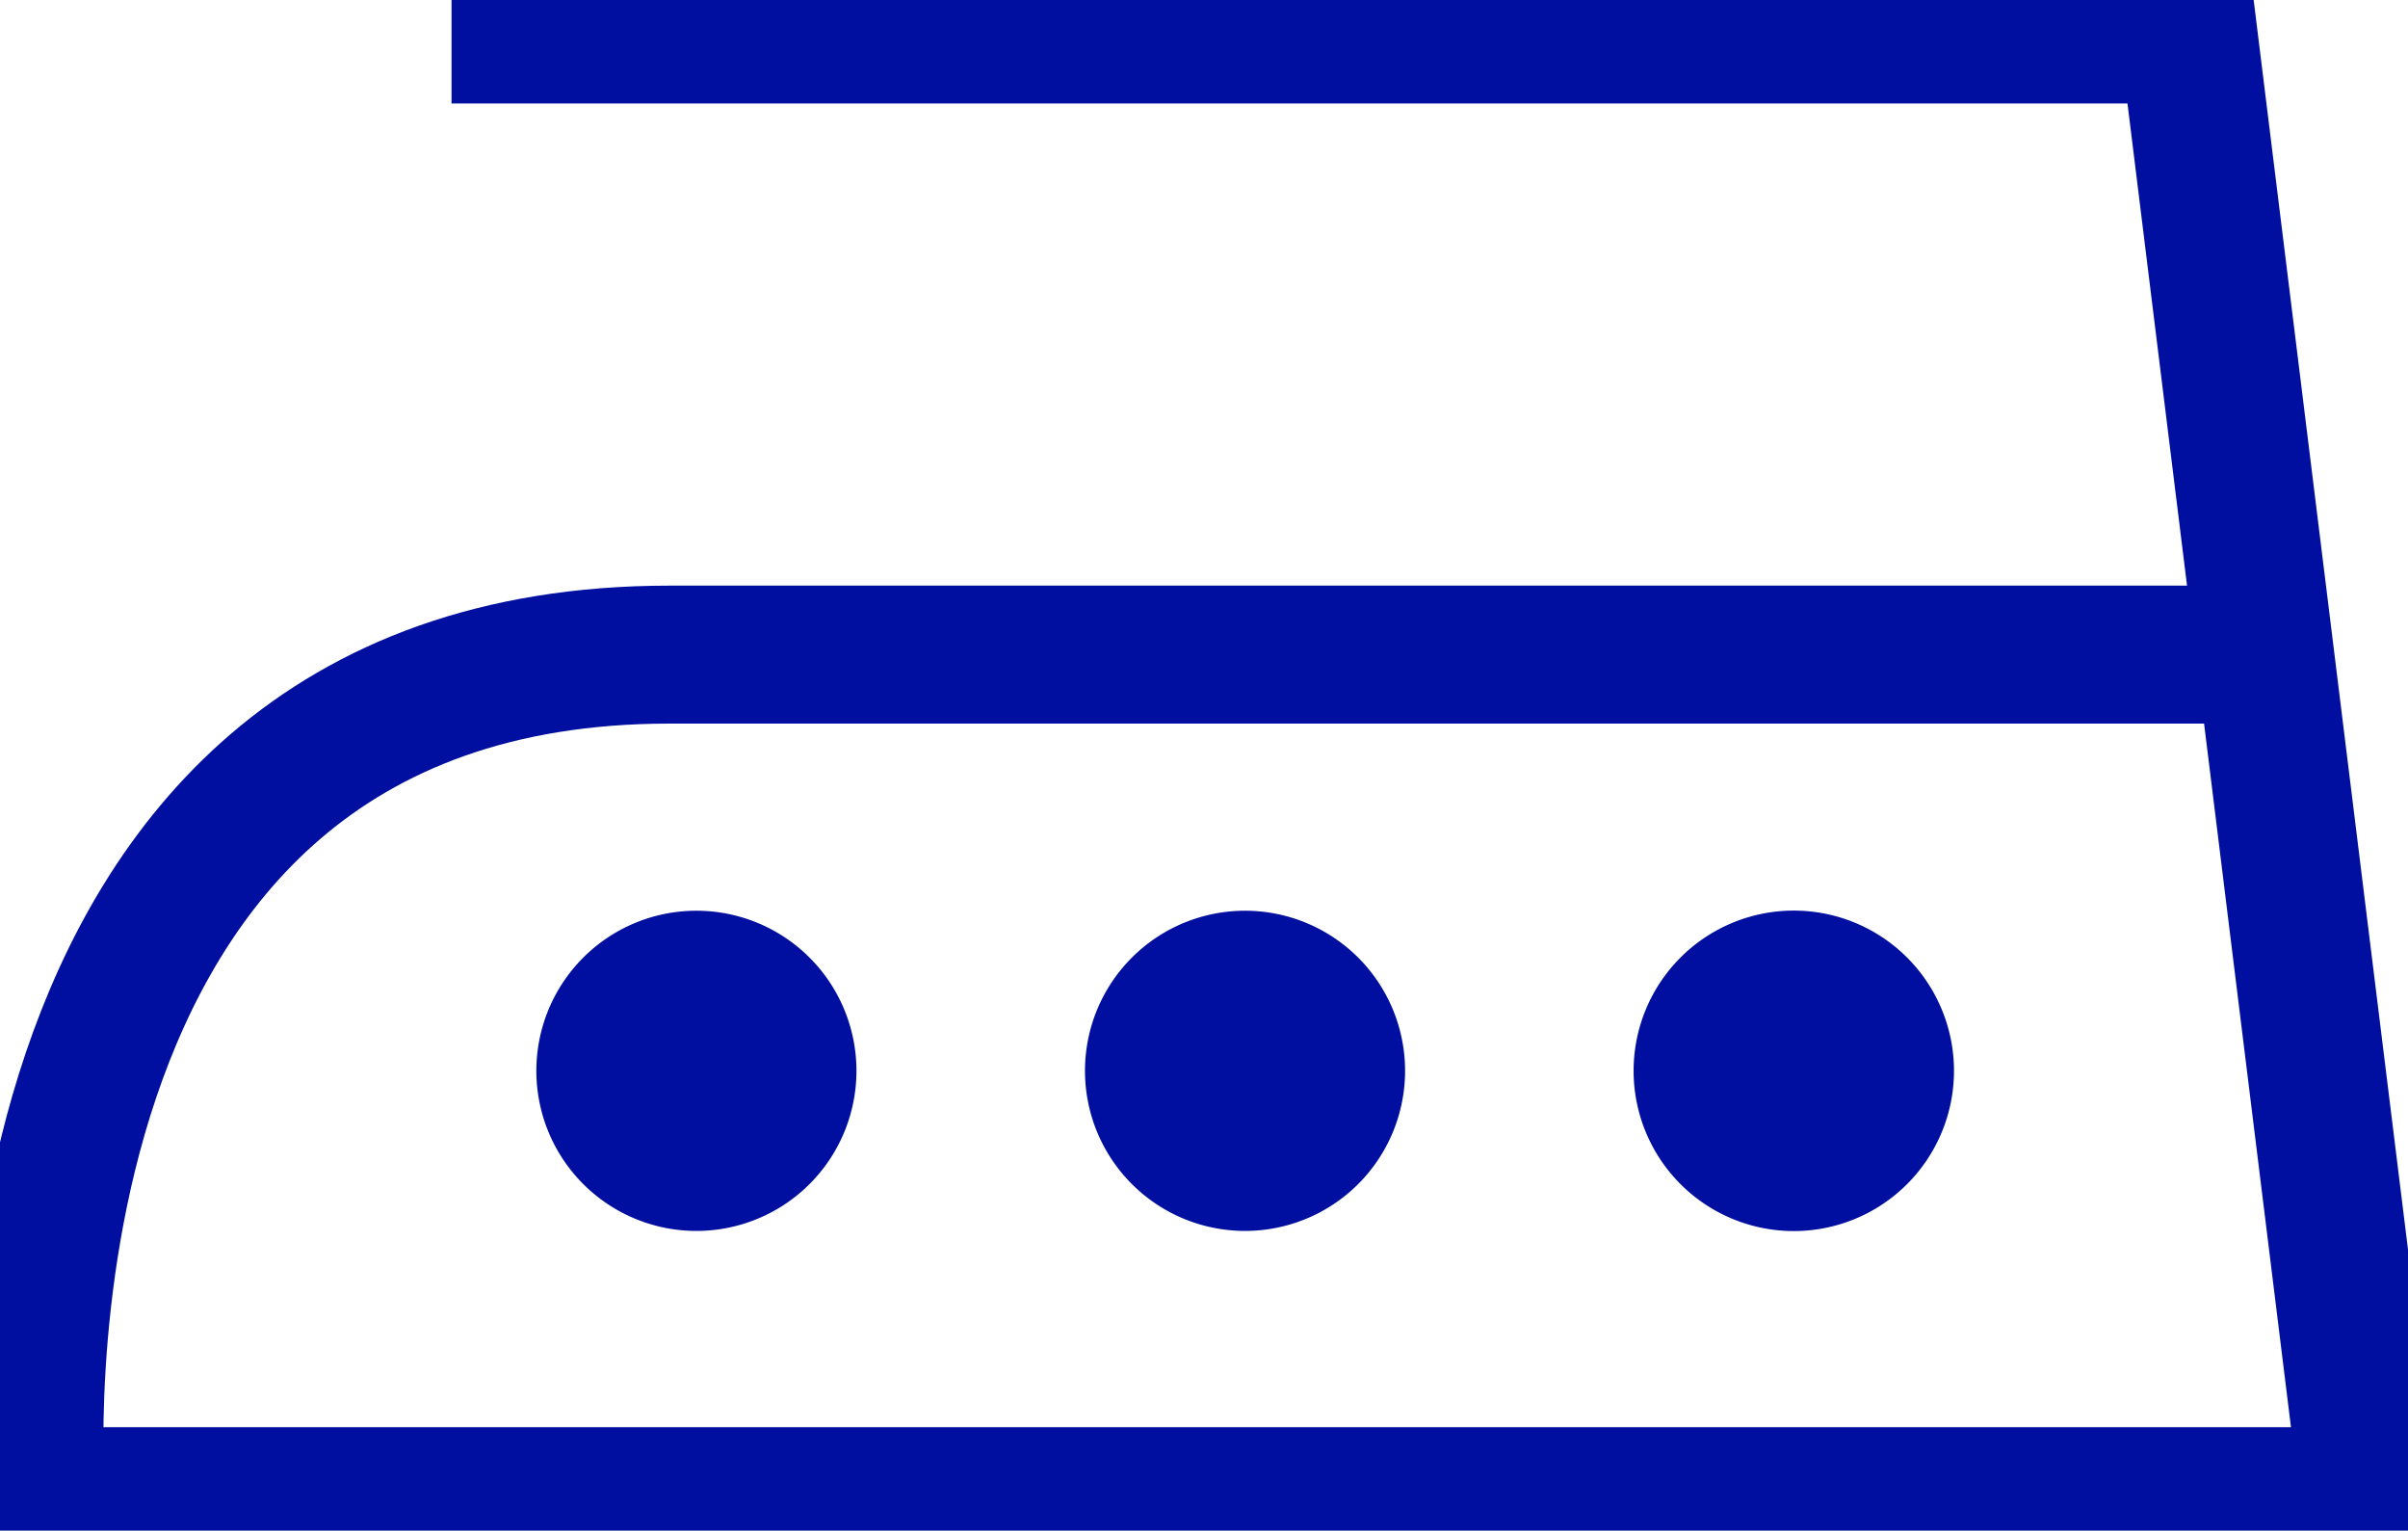 <svg version="1.1" id="Слой_1" xmlns="http://www.w3.org/2000/svg" x="0" y="0" width="17.46" height="11.095" viewBox="0 0 17.46 11.095" xml:space="preserve"><path fill="none" stroke="#000f9f" stroke-miterlimit="10" d="M3.274.25h12.594l1.309 10.595H.261s-.469-6.1 4.593-6.1h11.572"/><path fill="#000f9f" d="M6.21 7.762a1.16 1.16 0 11-2.321 0 1.16 1.16 0 012.321 0m3.978 0a1.16 1.16 0 11-2.321 0 1.16 1.16 0 012.321 0m3.98 0a1.161 1.161 0 11-2.323 0 1.161 1.161 0 012.323 0"/></svg>
